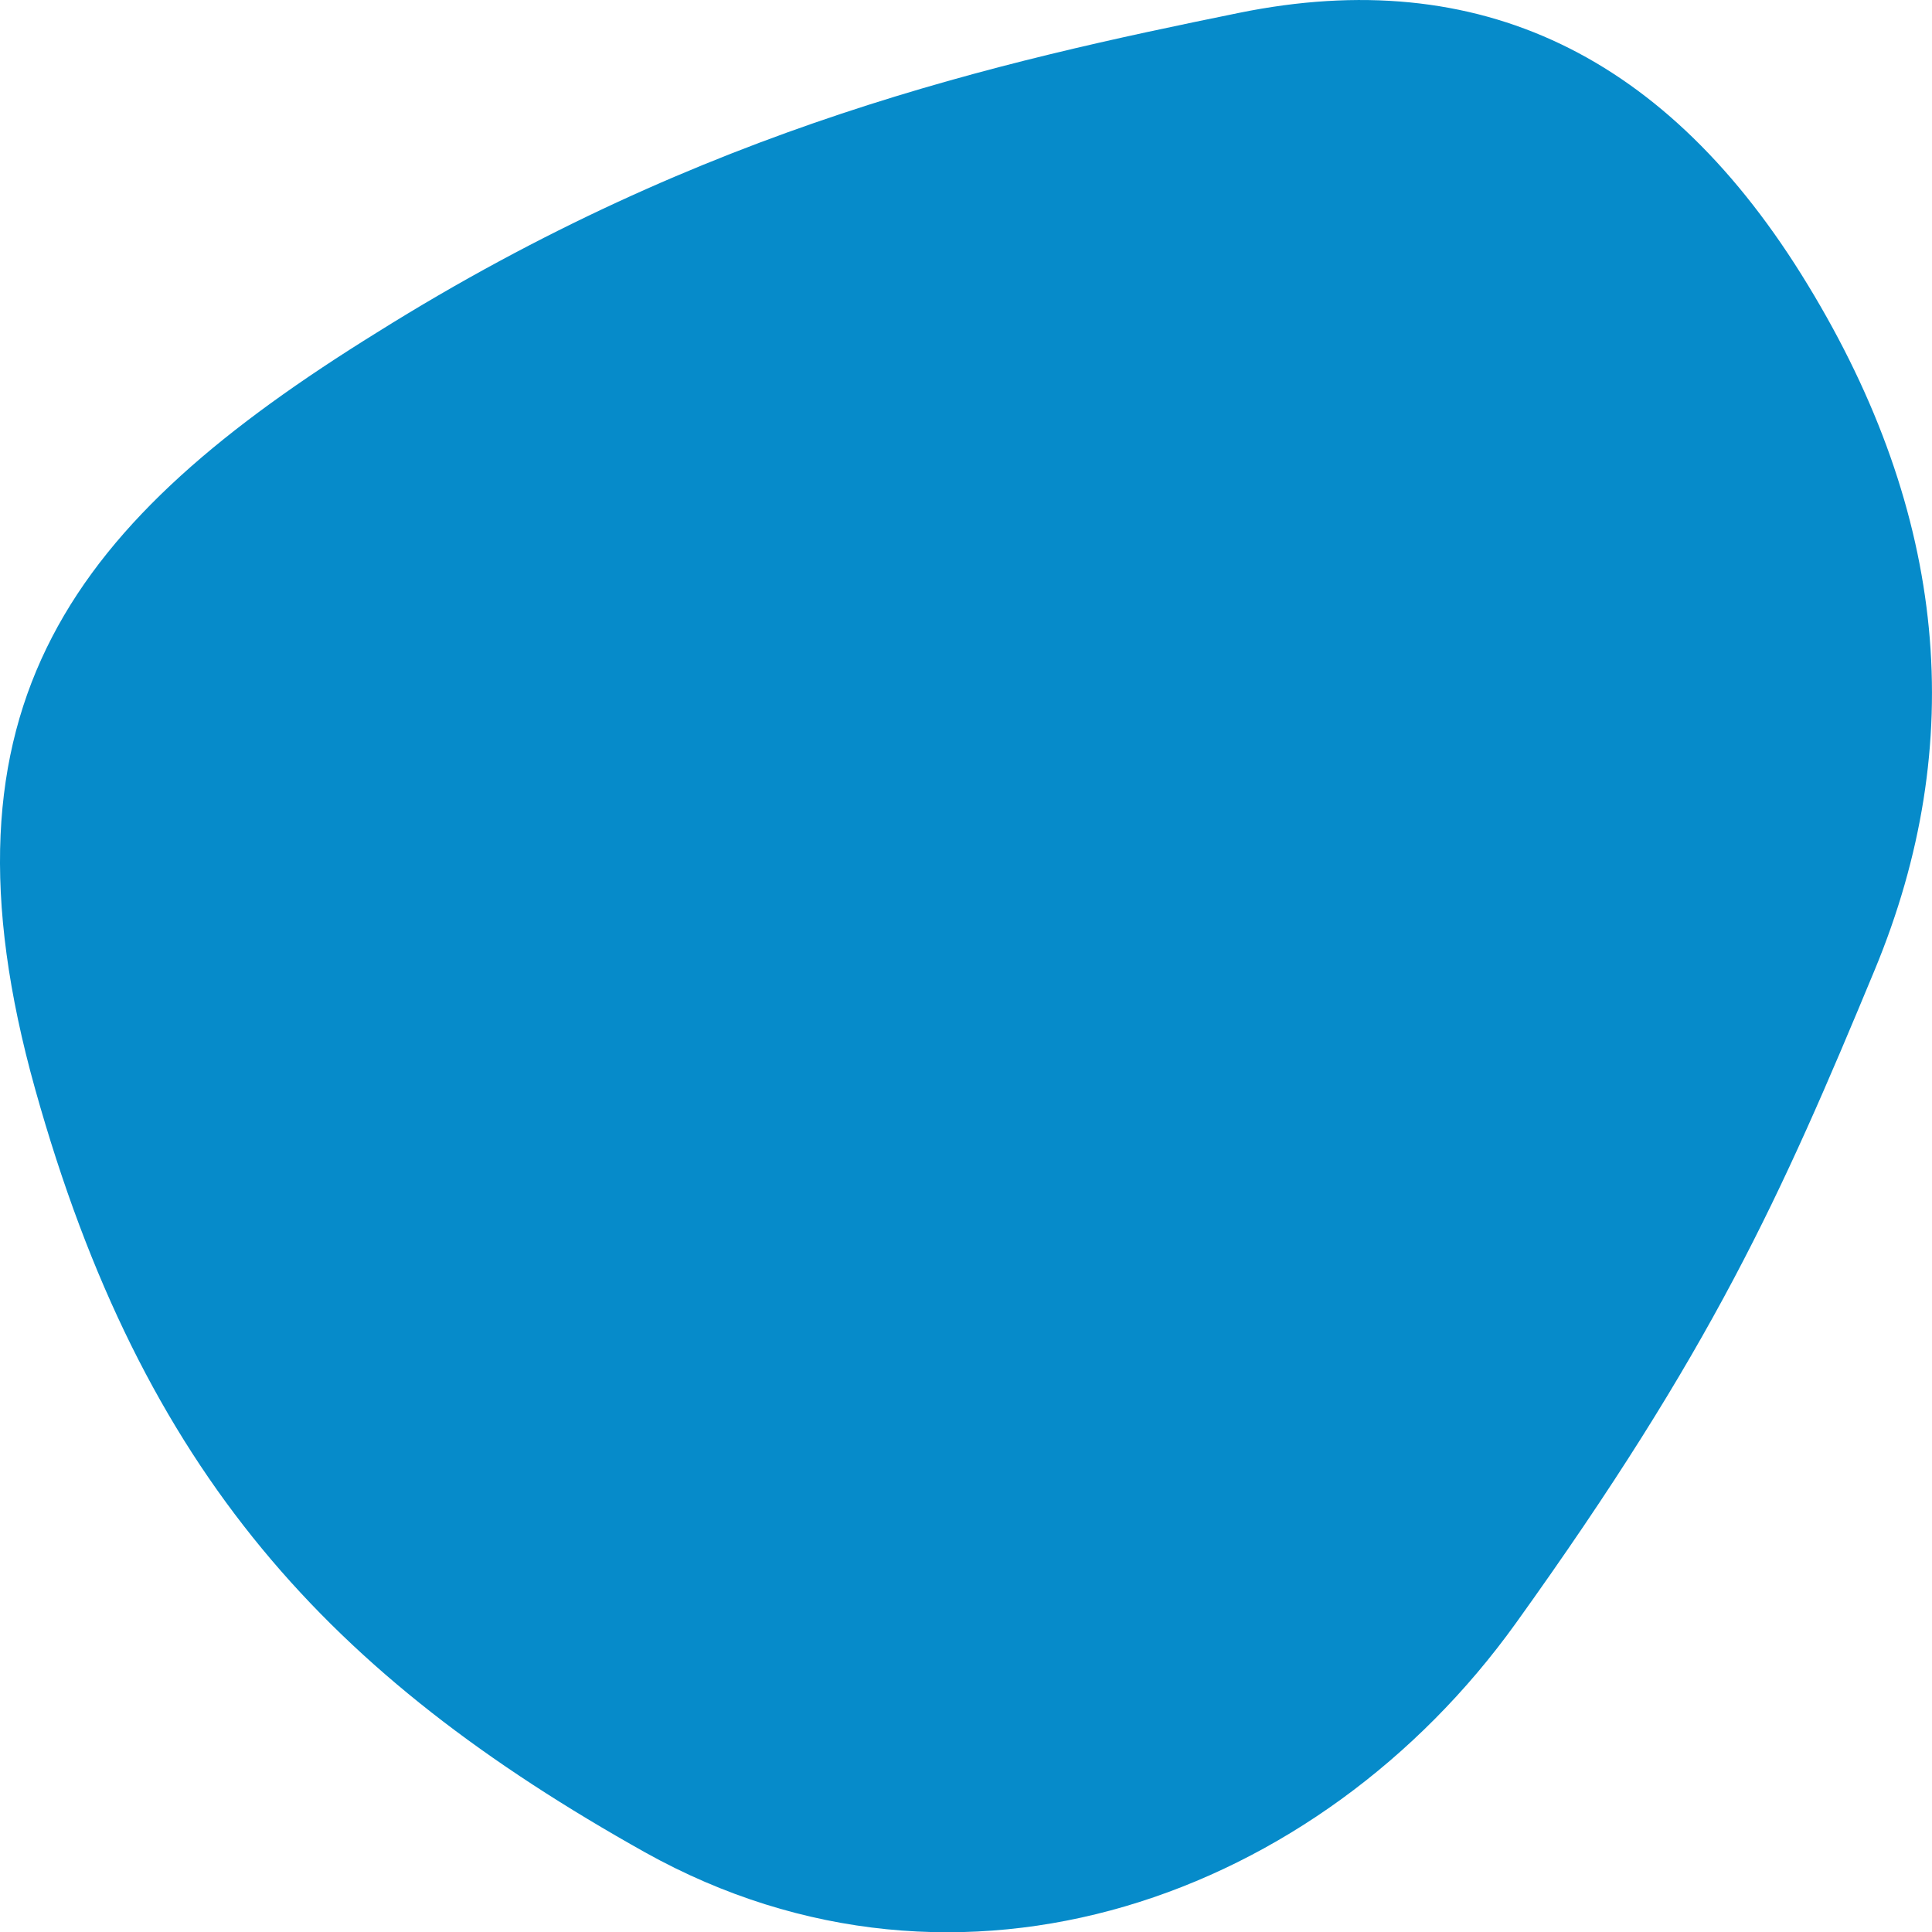 <svg xmlns="http://www.w3.org/2000/svg" id="Layer_2" viewBox="0 0 299.96 300"><defs><style>.cls-1{fill:#068bca;}</style></defs><g id="Layer_1-2"><path id="blob" class="cls-1" d="M100.16,287.6c-49.1-27.5-78-58.8-94.7-118.5S11.46,80.8,58.56,51.6C109.66,19.6,155.06,9.6,192.36,2s66.6,6.5,88.3,42.2c21.7,35.6,25,71.2,10.4,106.4s-25.2,58.9-55.7,101.4-86.2,62.9-135.2,35.6Z"></path></g></svg>